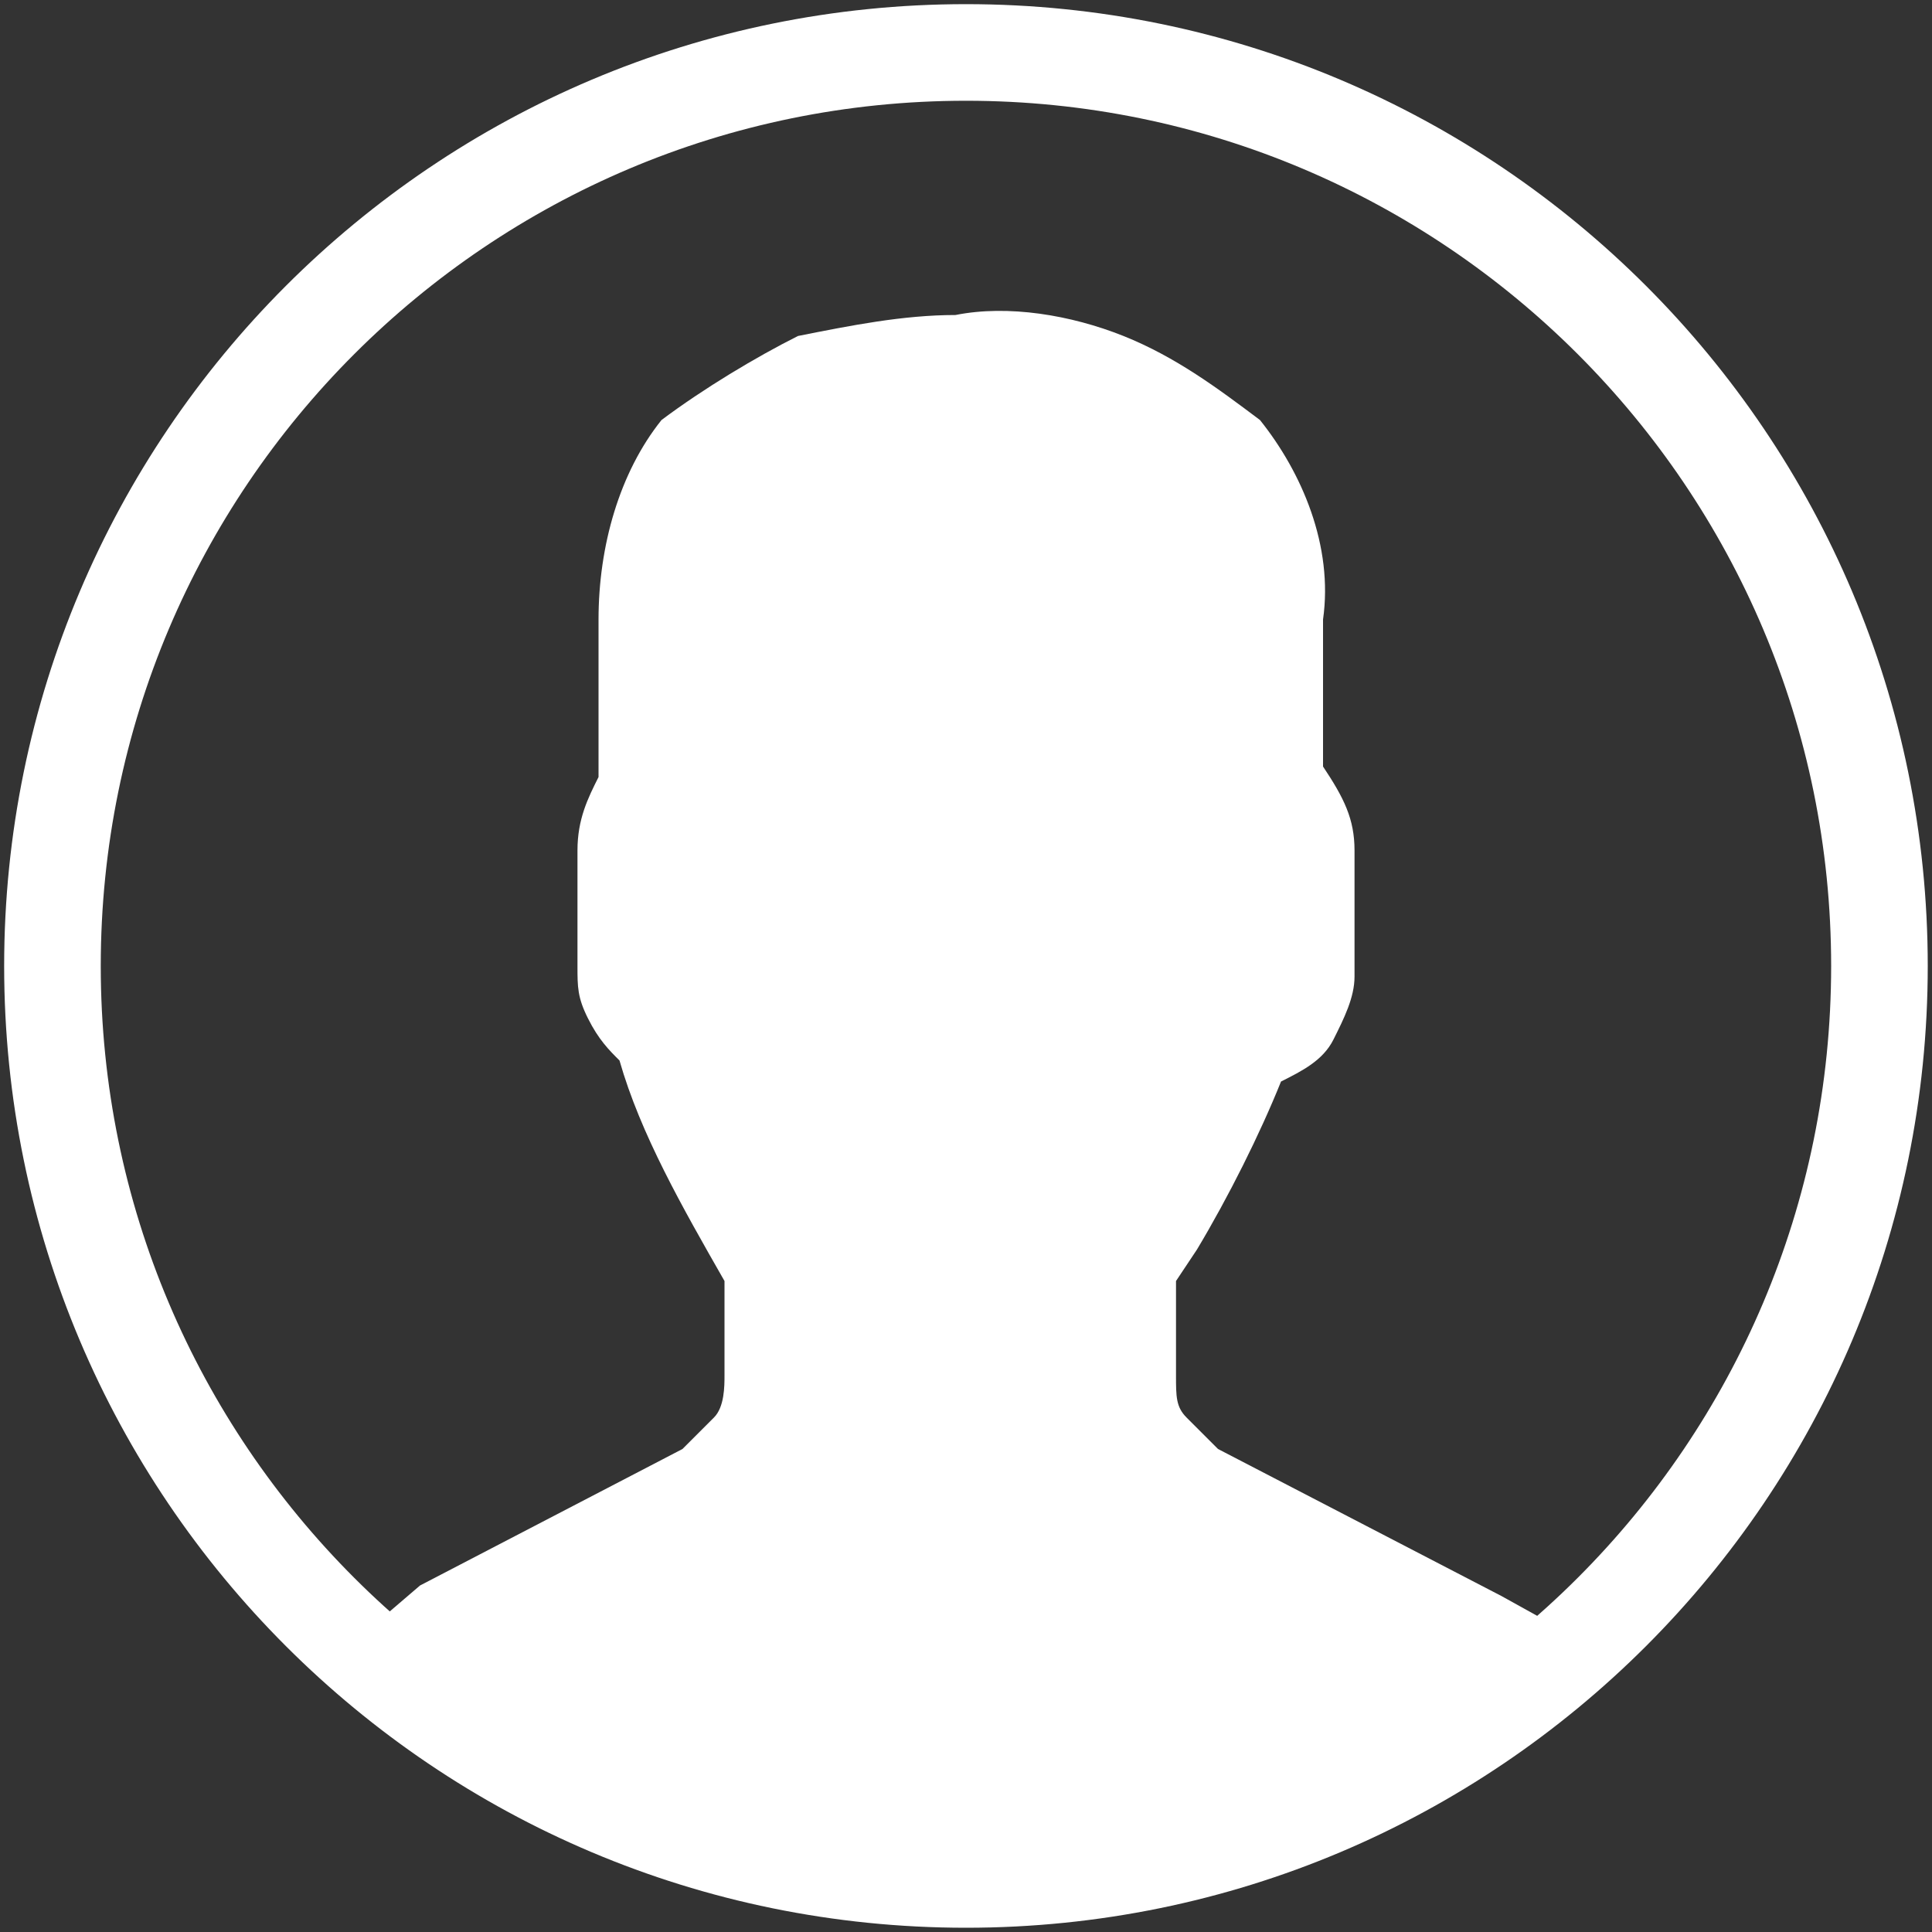 <svg width="20" height="20" viewBox="0 0 20 20" fill="none" xmlns="http://www.w3.org/2000/svg">
<rect x="0" y="0" width="20" height="20" fill="#333333" stroke="none"/>
<path d="M3.587 17.065L3.913 17.283H4.022L4.565 17.717L4.783 17.826L5.326 18.152L5.435 18.261L6.087 18.587C6.848 18.913 7.5 19.131 8.37 19.348H8.478L9.239 19.457H9.348C9.565 19.457 9.891 19.457 10.109 19.457C10.326 19.457 10.652 19.457 10.87 19.457L11.63 19.348H11.739C12.5 19.239 13.261 18.913 14.022 18.587H14.13L14.783 18.261L14.891 18.152L15.435 17.826L15.652 17.717L16.087 17.391L16.196 17.283L16.522 17.065L15.543 16.522L12.609 15C12.5 14.891 12.391 14.783 12.283 14.674C12.174 14.565 12.174 14.457 12.174 14.239V13.261L12.391 12.935C12.717 12.391 13.043 11.739 13.261 11.196C13.478 11.087 13.696 10.978 13.804 10.761C13.913 10.543 14.022 10.326 14.022 10.109V8.804C14.022 8.478 13.913 8.261 13.696 7.935V6.413C13.804 5.652 13.478 4.891 13.043 4.348C12.609 4.022 12.174 3.696 11.63 3.478C11.087 3.261 10.435 3.152 9.891 3.261C9.348 3.261 8.804 3.37 8.261 3.478C7.826 3.696 7.283 4.022 6.848 4.348C6.413 4.891 6.196 5.652 6.196 6.413V8.044C6.087 8.261 5.978 8.478 5.978 8.804V10C5.978 10.217 5.978 10.326 6.087 10.543C6.196 10.761 6.304 10.87 6.413 10.978C6.63 11.739 7.065 12.5 7.5 13.261V14.239C7.5 14.348 7.5 14.565 7.391 14.674C7.283 14.783 7.174 14.891 7.065 15L4.348 16.413L3.587 17.065Z" fill="white"/>
<path d="M10 19.456C15.223 19.456 19.456 15.223 19.456 10C19.456 4.777 15.223 0.543 10 0.543C4.777 0.543 0.543 4.777 0.543 10C0.543 15.223 4.777 19.456 10 19.456Z" stroke="white" stroke-miterlimit="10"/>
</svg>
